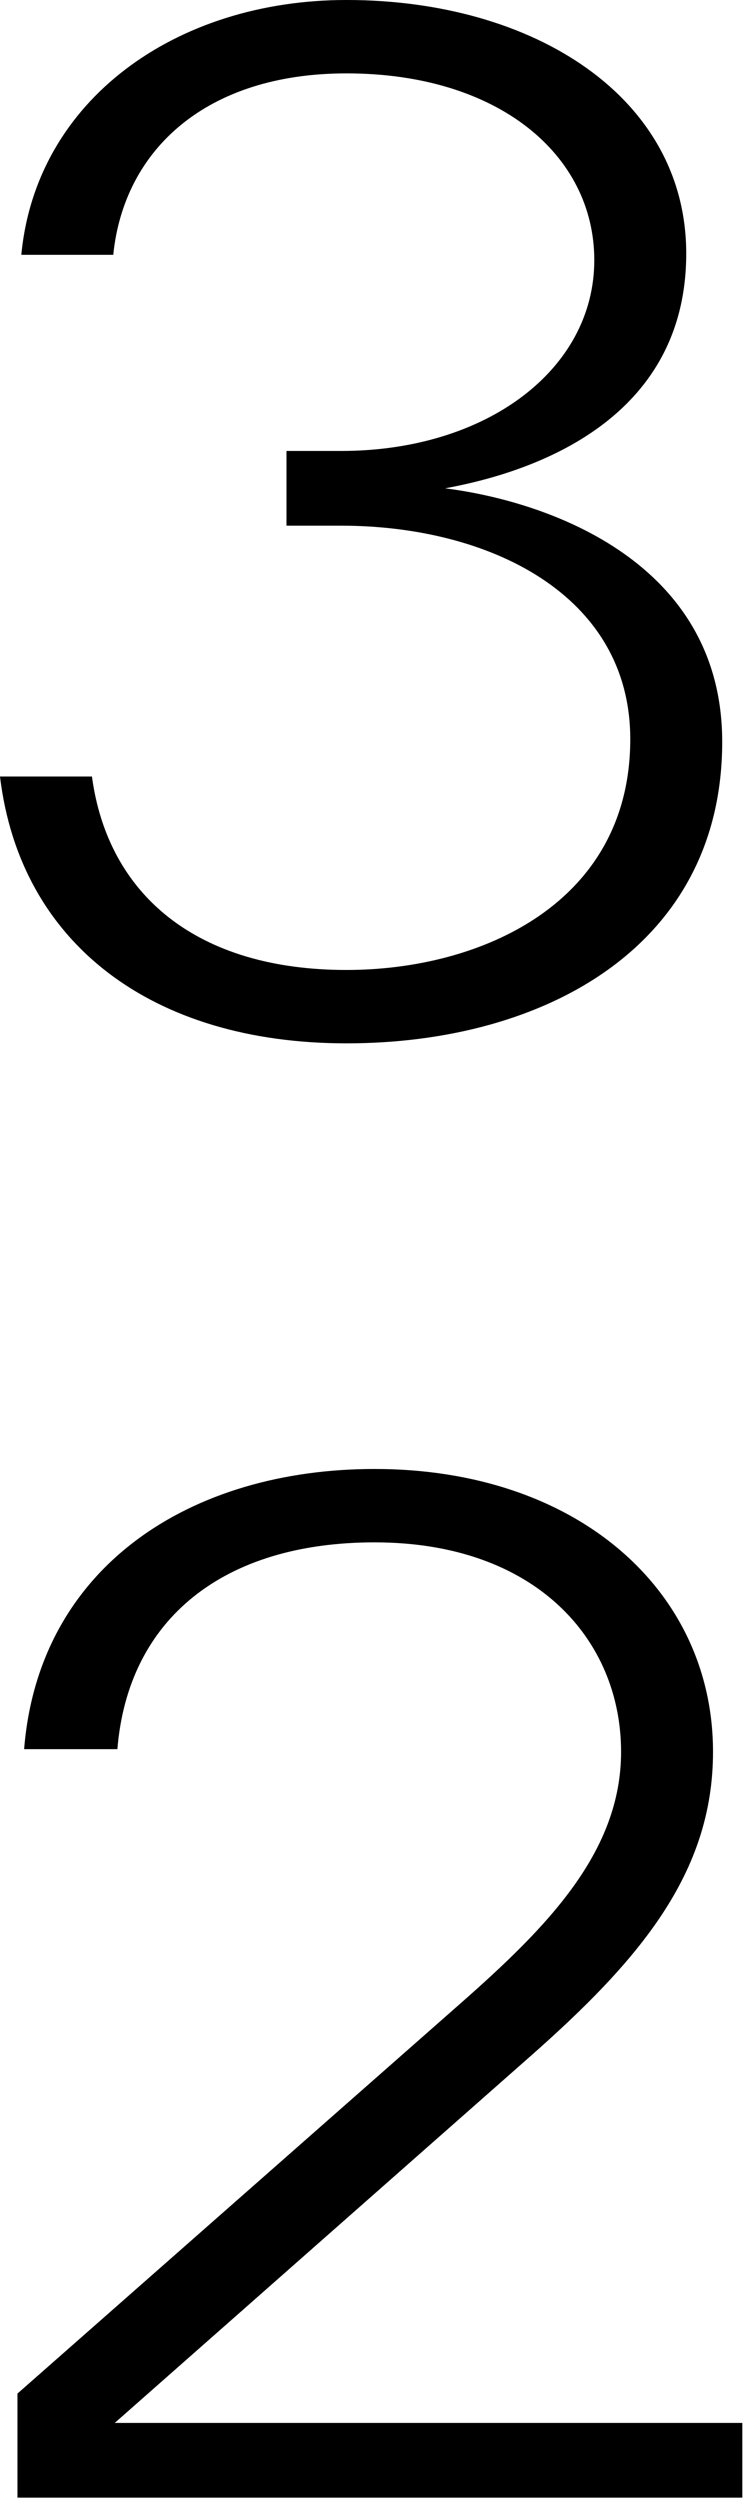 <svg width="111" height="371" viewBox="0 0 111 371" fill="none" xmlns="http://www.w3.org/2000/svg">
<path d="M78.626 305.318C95.06 290.864 105.95 277.994 105.95 259.976C105.95 236.018 85.754 218 55.658 218C28.334 218 5.762 232.454 3.584 259.58H17.444C19.028 240.176 33.284 228.89 55.658 228.89C79.616 228.89 92.288 243.344 92.288 259.976C92.288 274.826 81.398 285.914 68.33 297.398L2.594 355.214V370.658H110.306V359.57H17.048L78.626 305.318Z" fill="black"/>
<path d="M66.132 72.468C81.378 69.696 101.97 61.182 101.97 37.62C101.97 14.454 79.398 0 51.48 0C26.136 0 5.346 14.85 3.168 37.818H16.83C18.414 22.176 30.69 10.89 51.48 10.89C74.052 10.89 88.308 22.968 88.308 38.61C88.308 54.846 72.27 66.924 50.688 66.924H42.57V78.012H50.688C72.468 78.012 93.654 88.11 93.654 109.692C93.654 134.046 71.478 143.946 51.48 143.946C29.304 143.946 16.038 132.858 13.662 115.236H0C2.97 139.986 22.572 154.836 51.48 154.836C80.982 154.836 107.316 140.382 107.316 110.088C107.316 83.556 81.774 74.448 66.132 72.468Z" fill="black"/>
</svg>
